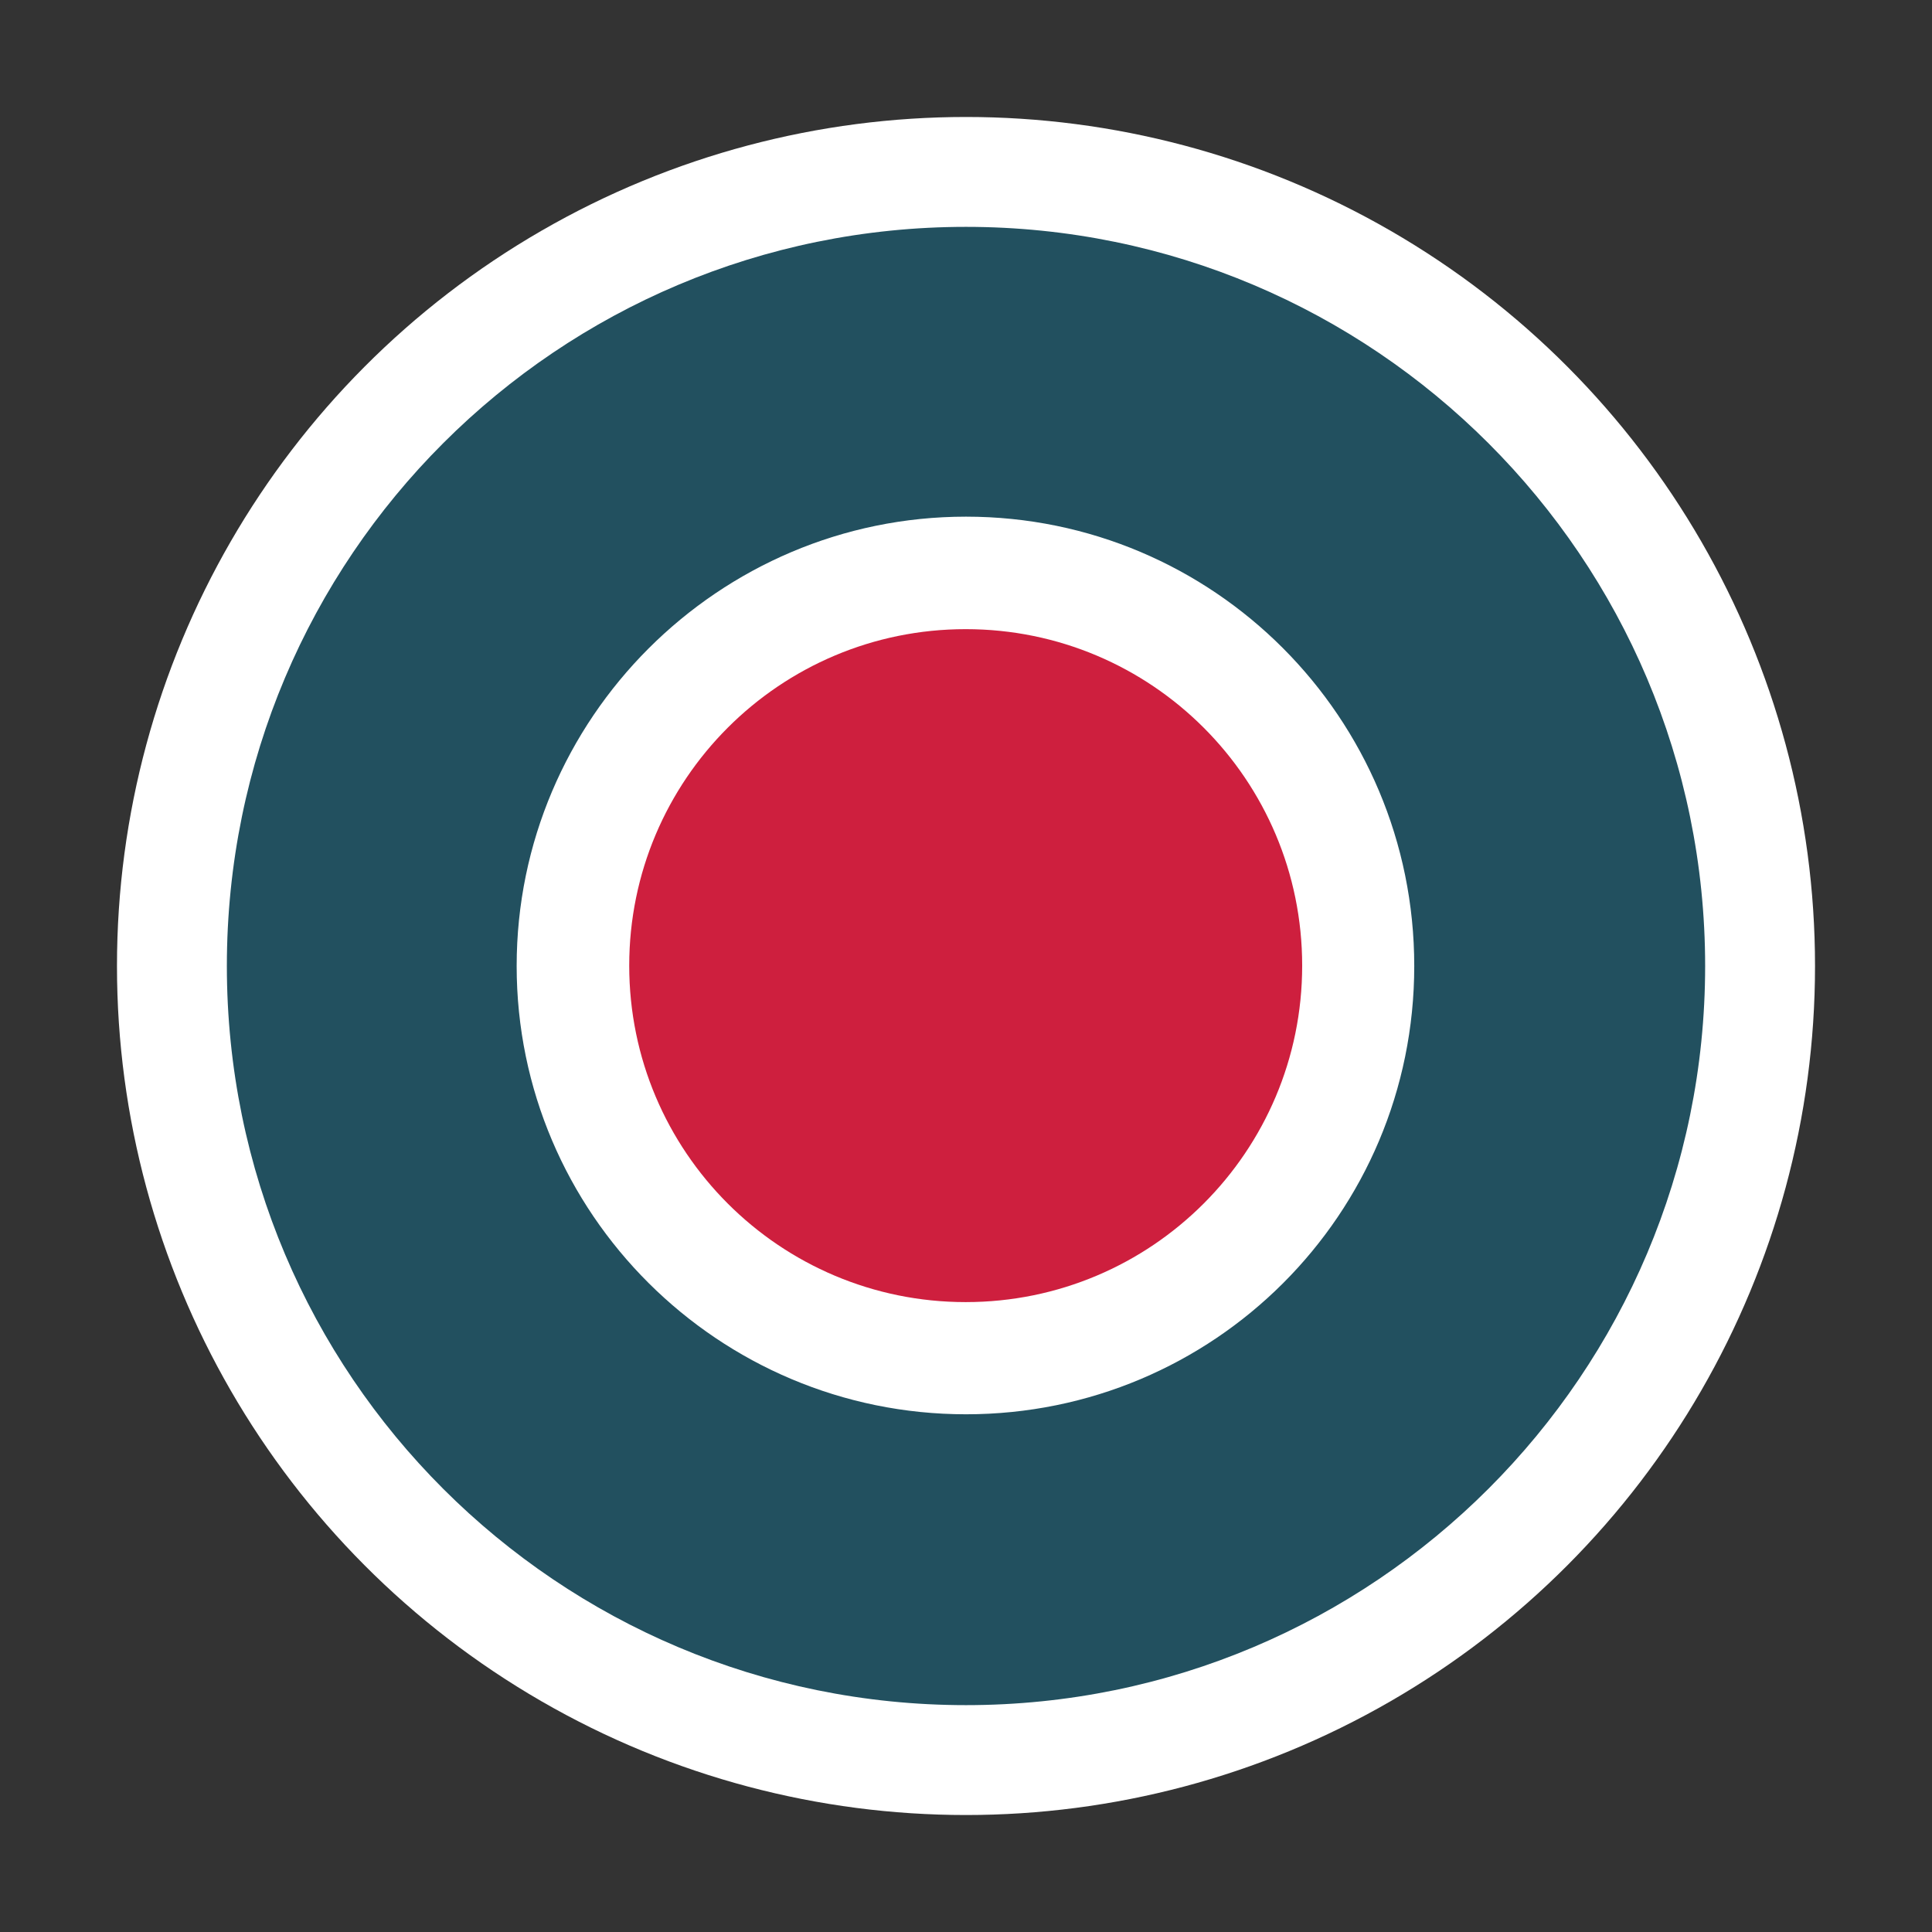 <?xml version="1.0" encoding="UTF-8"?>
<svg id="Layer_1" data-name="Layer 1" xmlns="http://www.w3.org/2000/svg" viewBox="0 0 512 512">
  <rect x="0" y="0" width="512" height="512" fill="#333333" stroke="none"/>
  <defs>
    <style>
      .cls-1 {
        fill: #fff;
      }

      .cls-2 {
        fill: #ce1f3e;
      }

      .cls-3 {
        fill: #22505f;
      }
    </style>
  </defs>
  <circle class="cls-1" cx="256" cy="256" r="225"/>
  <g>
    <path class="cls-2" d="M255.92,345.07c49.25,0,89.17-39.88,89.17-89.17s-39.91-89.17-89.17-89.17-89.17,39.92-89.17,89.17,39.91,89.17,89.17,89.17"/>
    <path class="cls-3" d="M256,60.12c-108.15,0-195.88,87.44-195.88,195.88s87.73,195.88,195.88,195.88,195.88-87.73,195.88-195.88S364.15,60.12,256,60.12ZM256,374.8c-65.58,0-119.08-53.21-119.08-118.8s53.5-119.08,119.08-119.08,118.79,53.21,118.79,119.08-53.21,118.8-118.79,118.8Z"/>
  </g>
</svg>